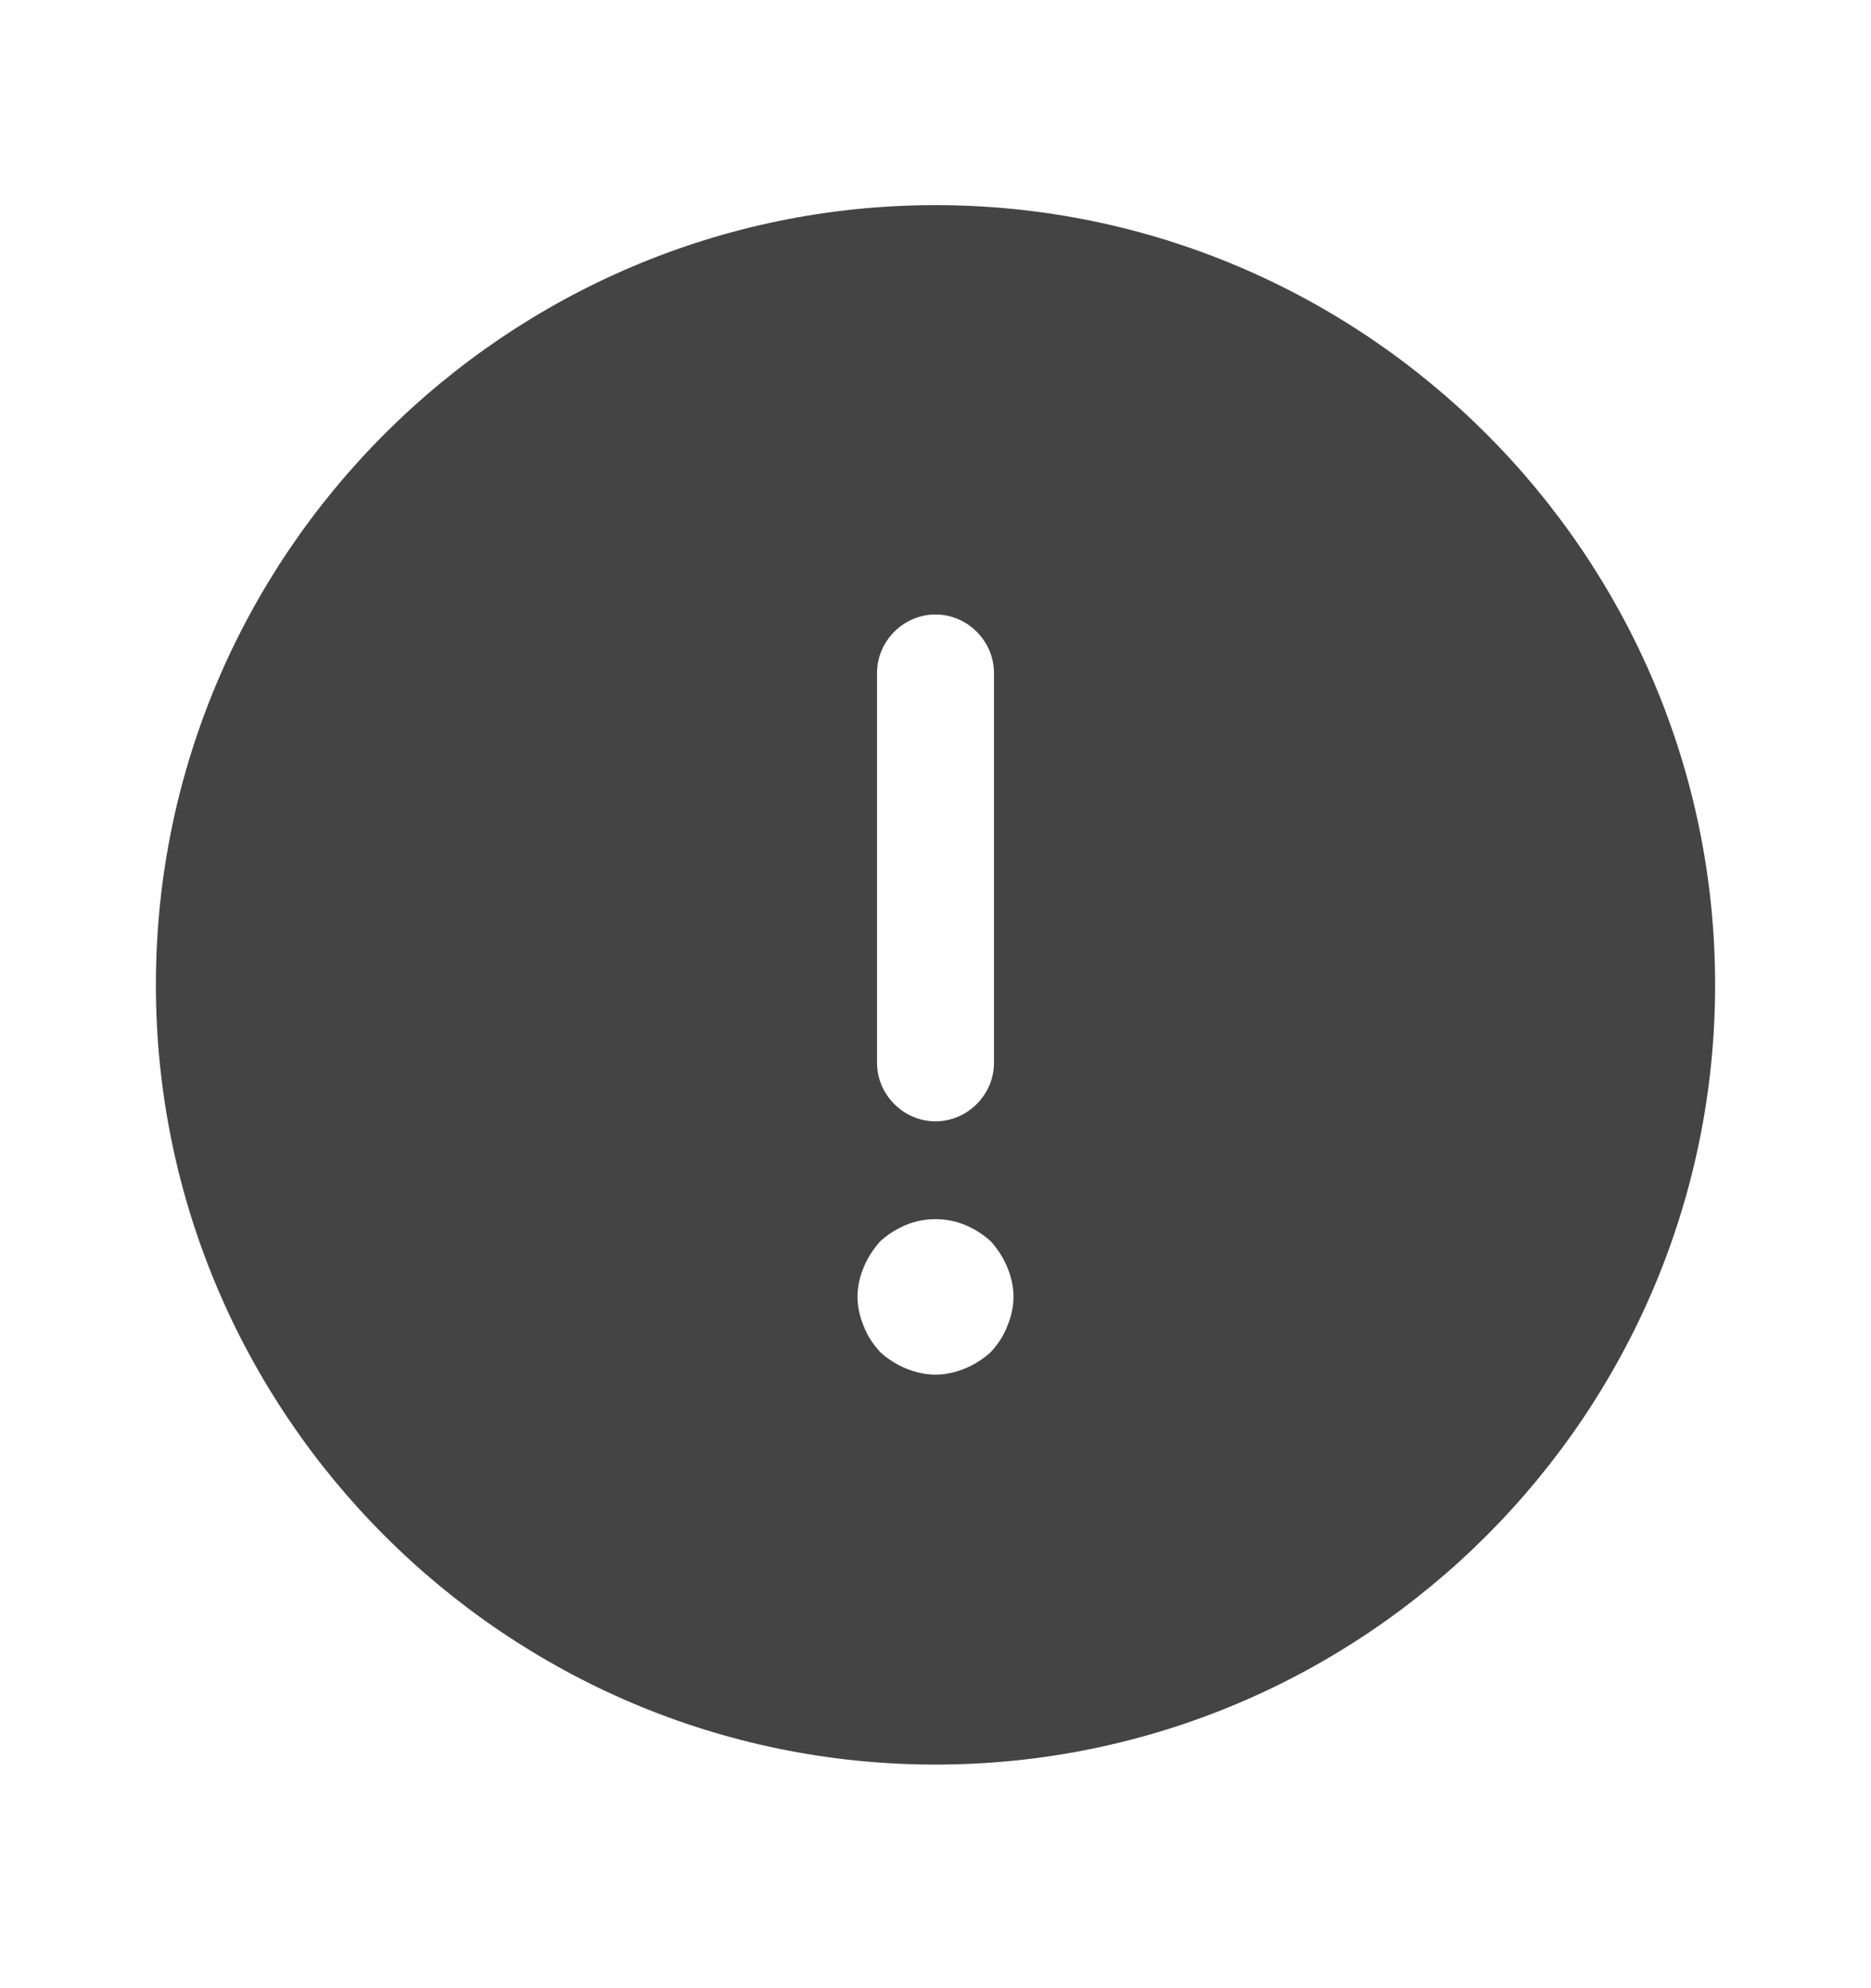 <svg width="16" height="17" viewBox="0 0 16 17" fill="none" xmlns="http://www.w3.org/2000/svg">
<path d="M8 1.754C4.327 1.754 1.333 4.748 1.333 8.421C1.333 12.094 4.327 15.088 8 15.088C11.673 15.088 14.667 12.094 14.667 8.421C14.667 4.748 11.673 1.754 8 1.754ZM7.5 5.754C7.5 5.481 7.727 5.254 8 5.254C8.273 5.254 8.5 5.481 8.5 5.754V9.088C8.5 9.361 8.273 9.588 8 9.588C7.727 9.588 7.5 9.361 7.5 9.088V5.754ZM8.613 11.341C8.58 11.428 8.533 11.494 8.473 11.561C8.407 11.621 8.333 11.668 8.253 11.701C8.173 11.734 8.087 11.754 8 11.754C7.913 11.754 7.827 11.734 7.747 11.701C7.667 11.668 7.593 11.621 7.527 11.561C7.467 11.494 7.42 11.428 7.387 11.341C7.353 11.261 7.333 11.174 7.333 11.088C7.333 11.001 7.353 10.914 7.387 10.834C7.42 10.754 7.467 10.681 7.527 10.614C7.593 10.554 7.667 10.508 7.747 10.474C7.907 10.408 8.093 10.408 8.253 10.474C8.333 10.508 8.407 10.554 8.473 10.614C8.533 10.681 8.58 10.754 8.613 10.834C8.647 10.914 8.667 11.001 8.667 11.088C8.667 11.174 8.647 11.261 8.613 11.341Z" fill="#444444"/>
</svg>

